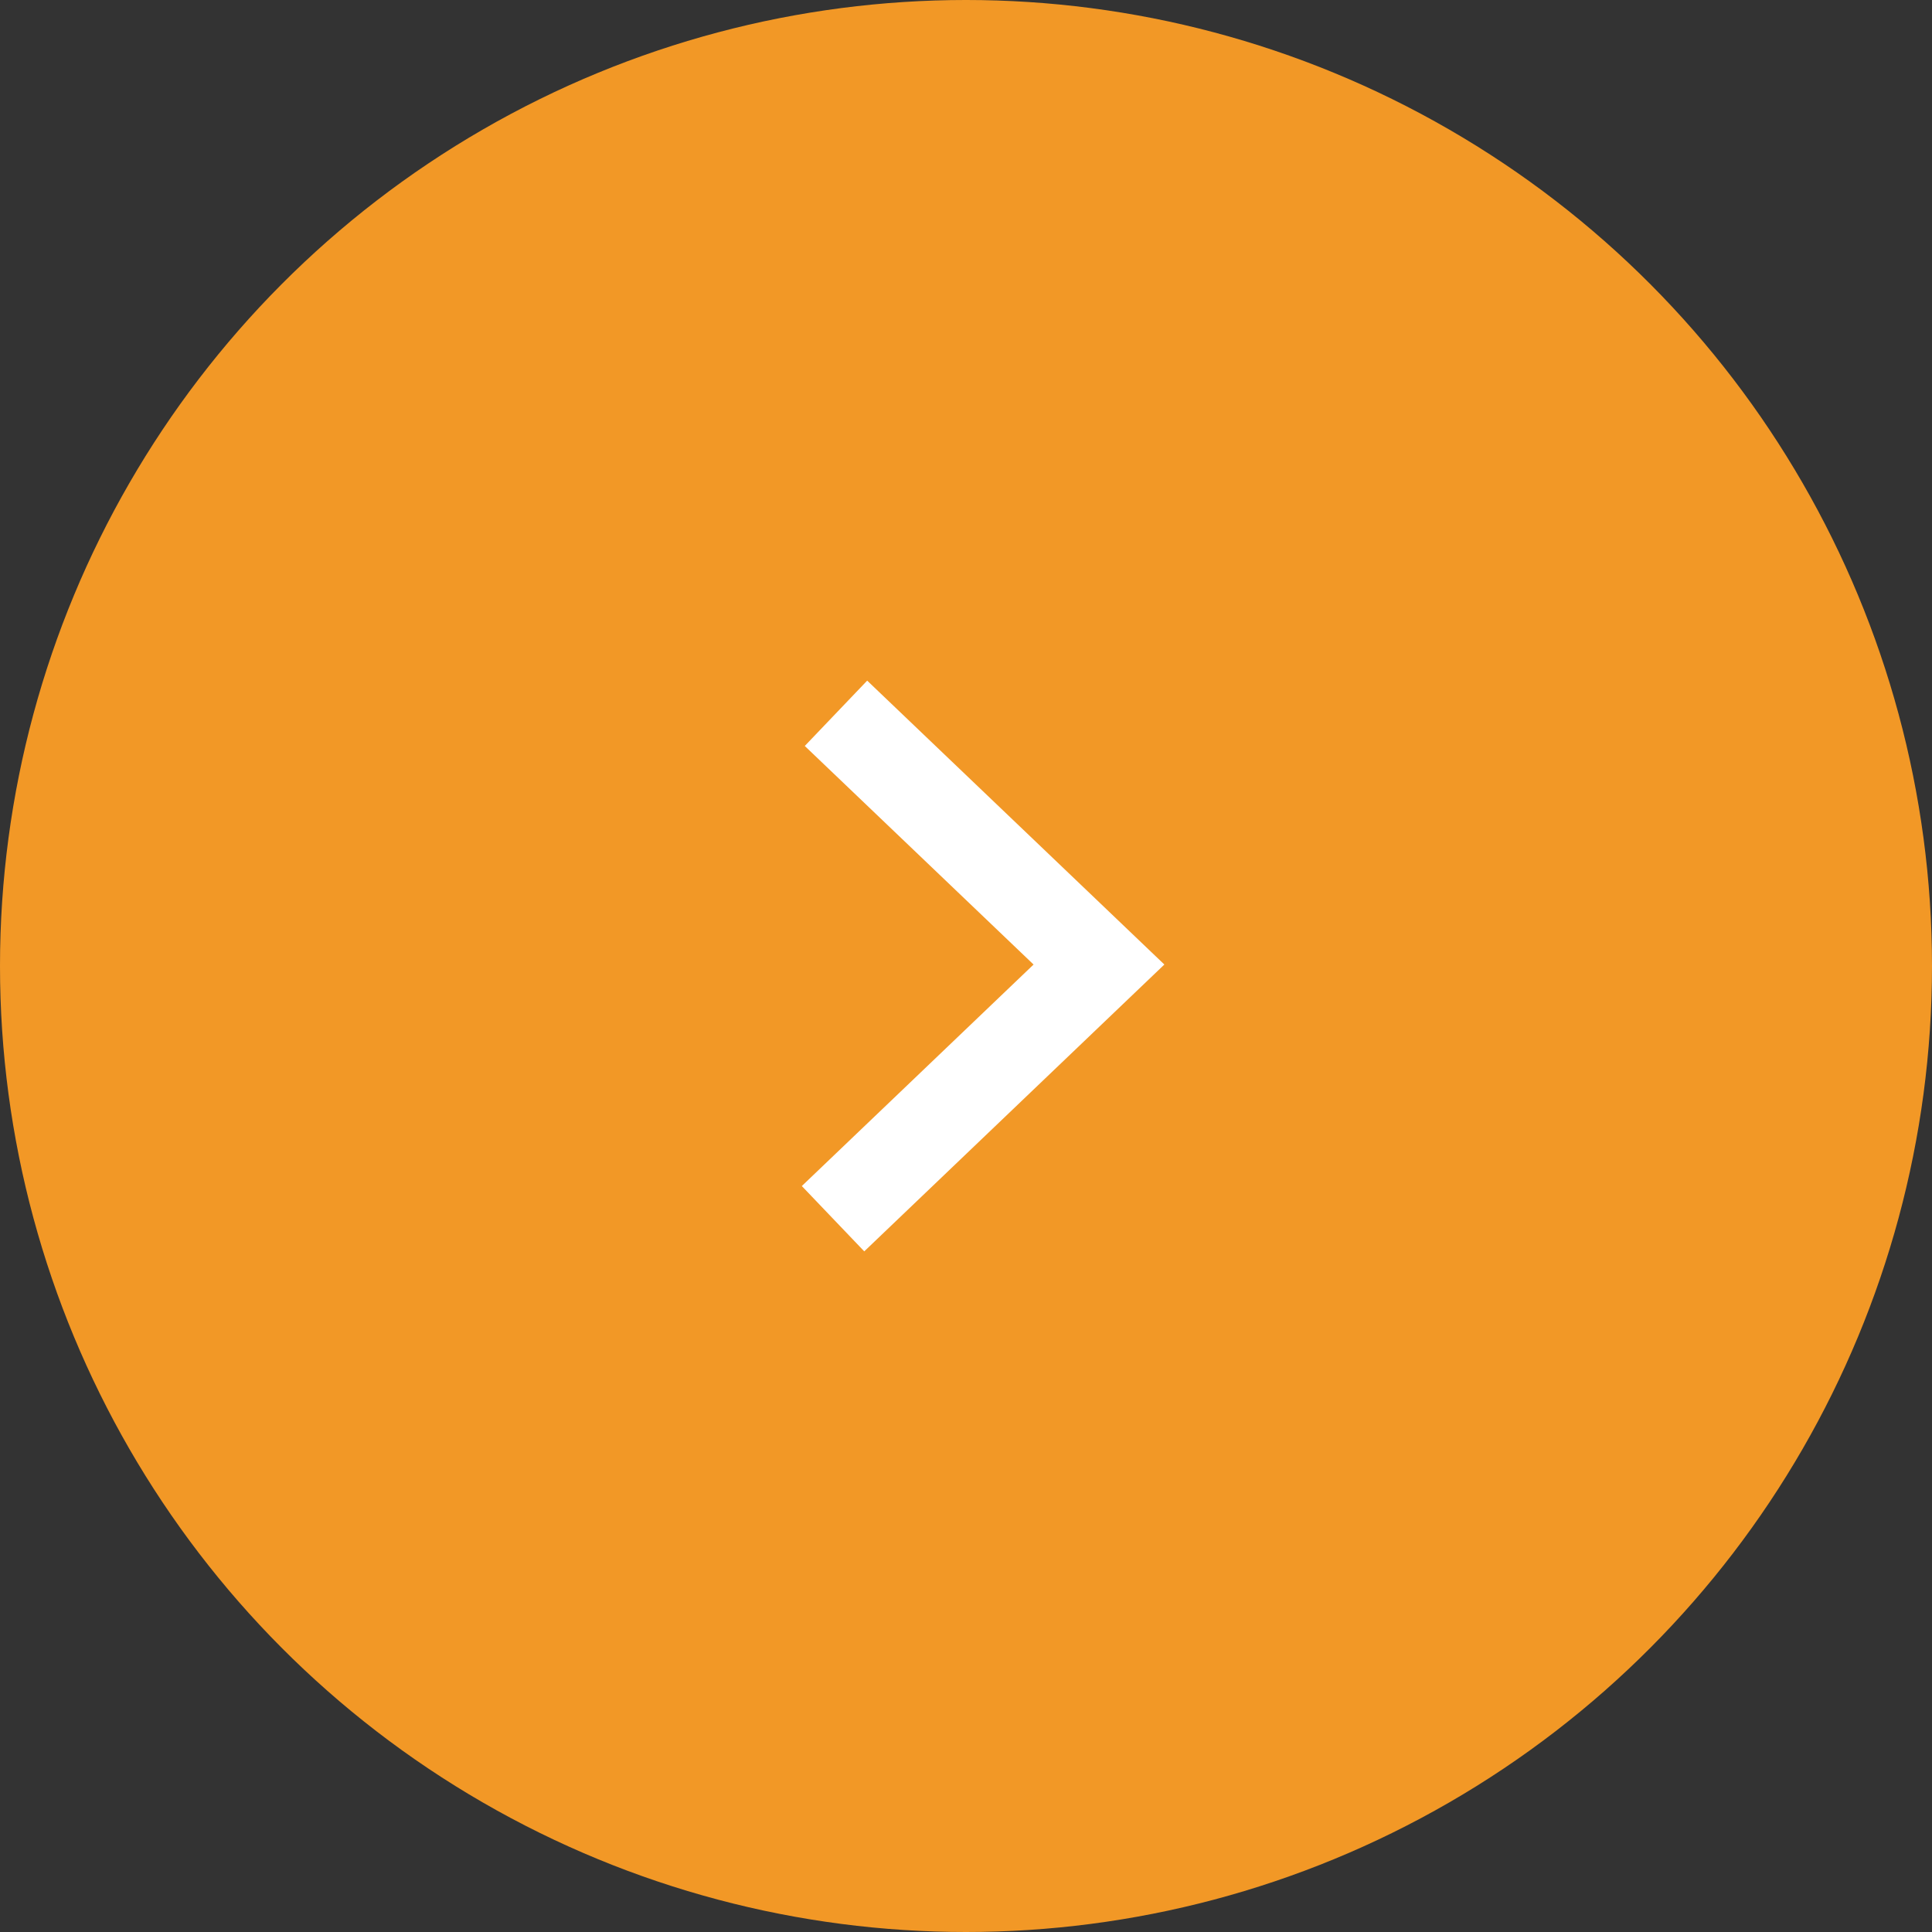<?xml version="1.0" encoding="UTF-8"?> <svg xmlns="http://www.w3.org/2000/svg" viewBox="0 0 26.3 26.3"><rect x="0" y="0" width="26.3" height="26.3" fill="#333333" stroke="none"/><g id="a"></g><g id="b"></g><g id="c"><circle cx="13.15" cy="13.15" r="13.15" style="fill:#f29826;"></circle><polyline points="11.34 16.59 14.96 13.13 11.38 9.71" style="fill:none; stroke:#fff; stroke-miterlimit:10; stroke-width:1.23px;"></polyline></g></svg> 